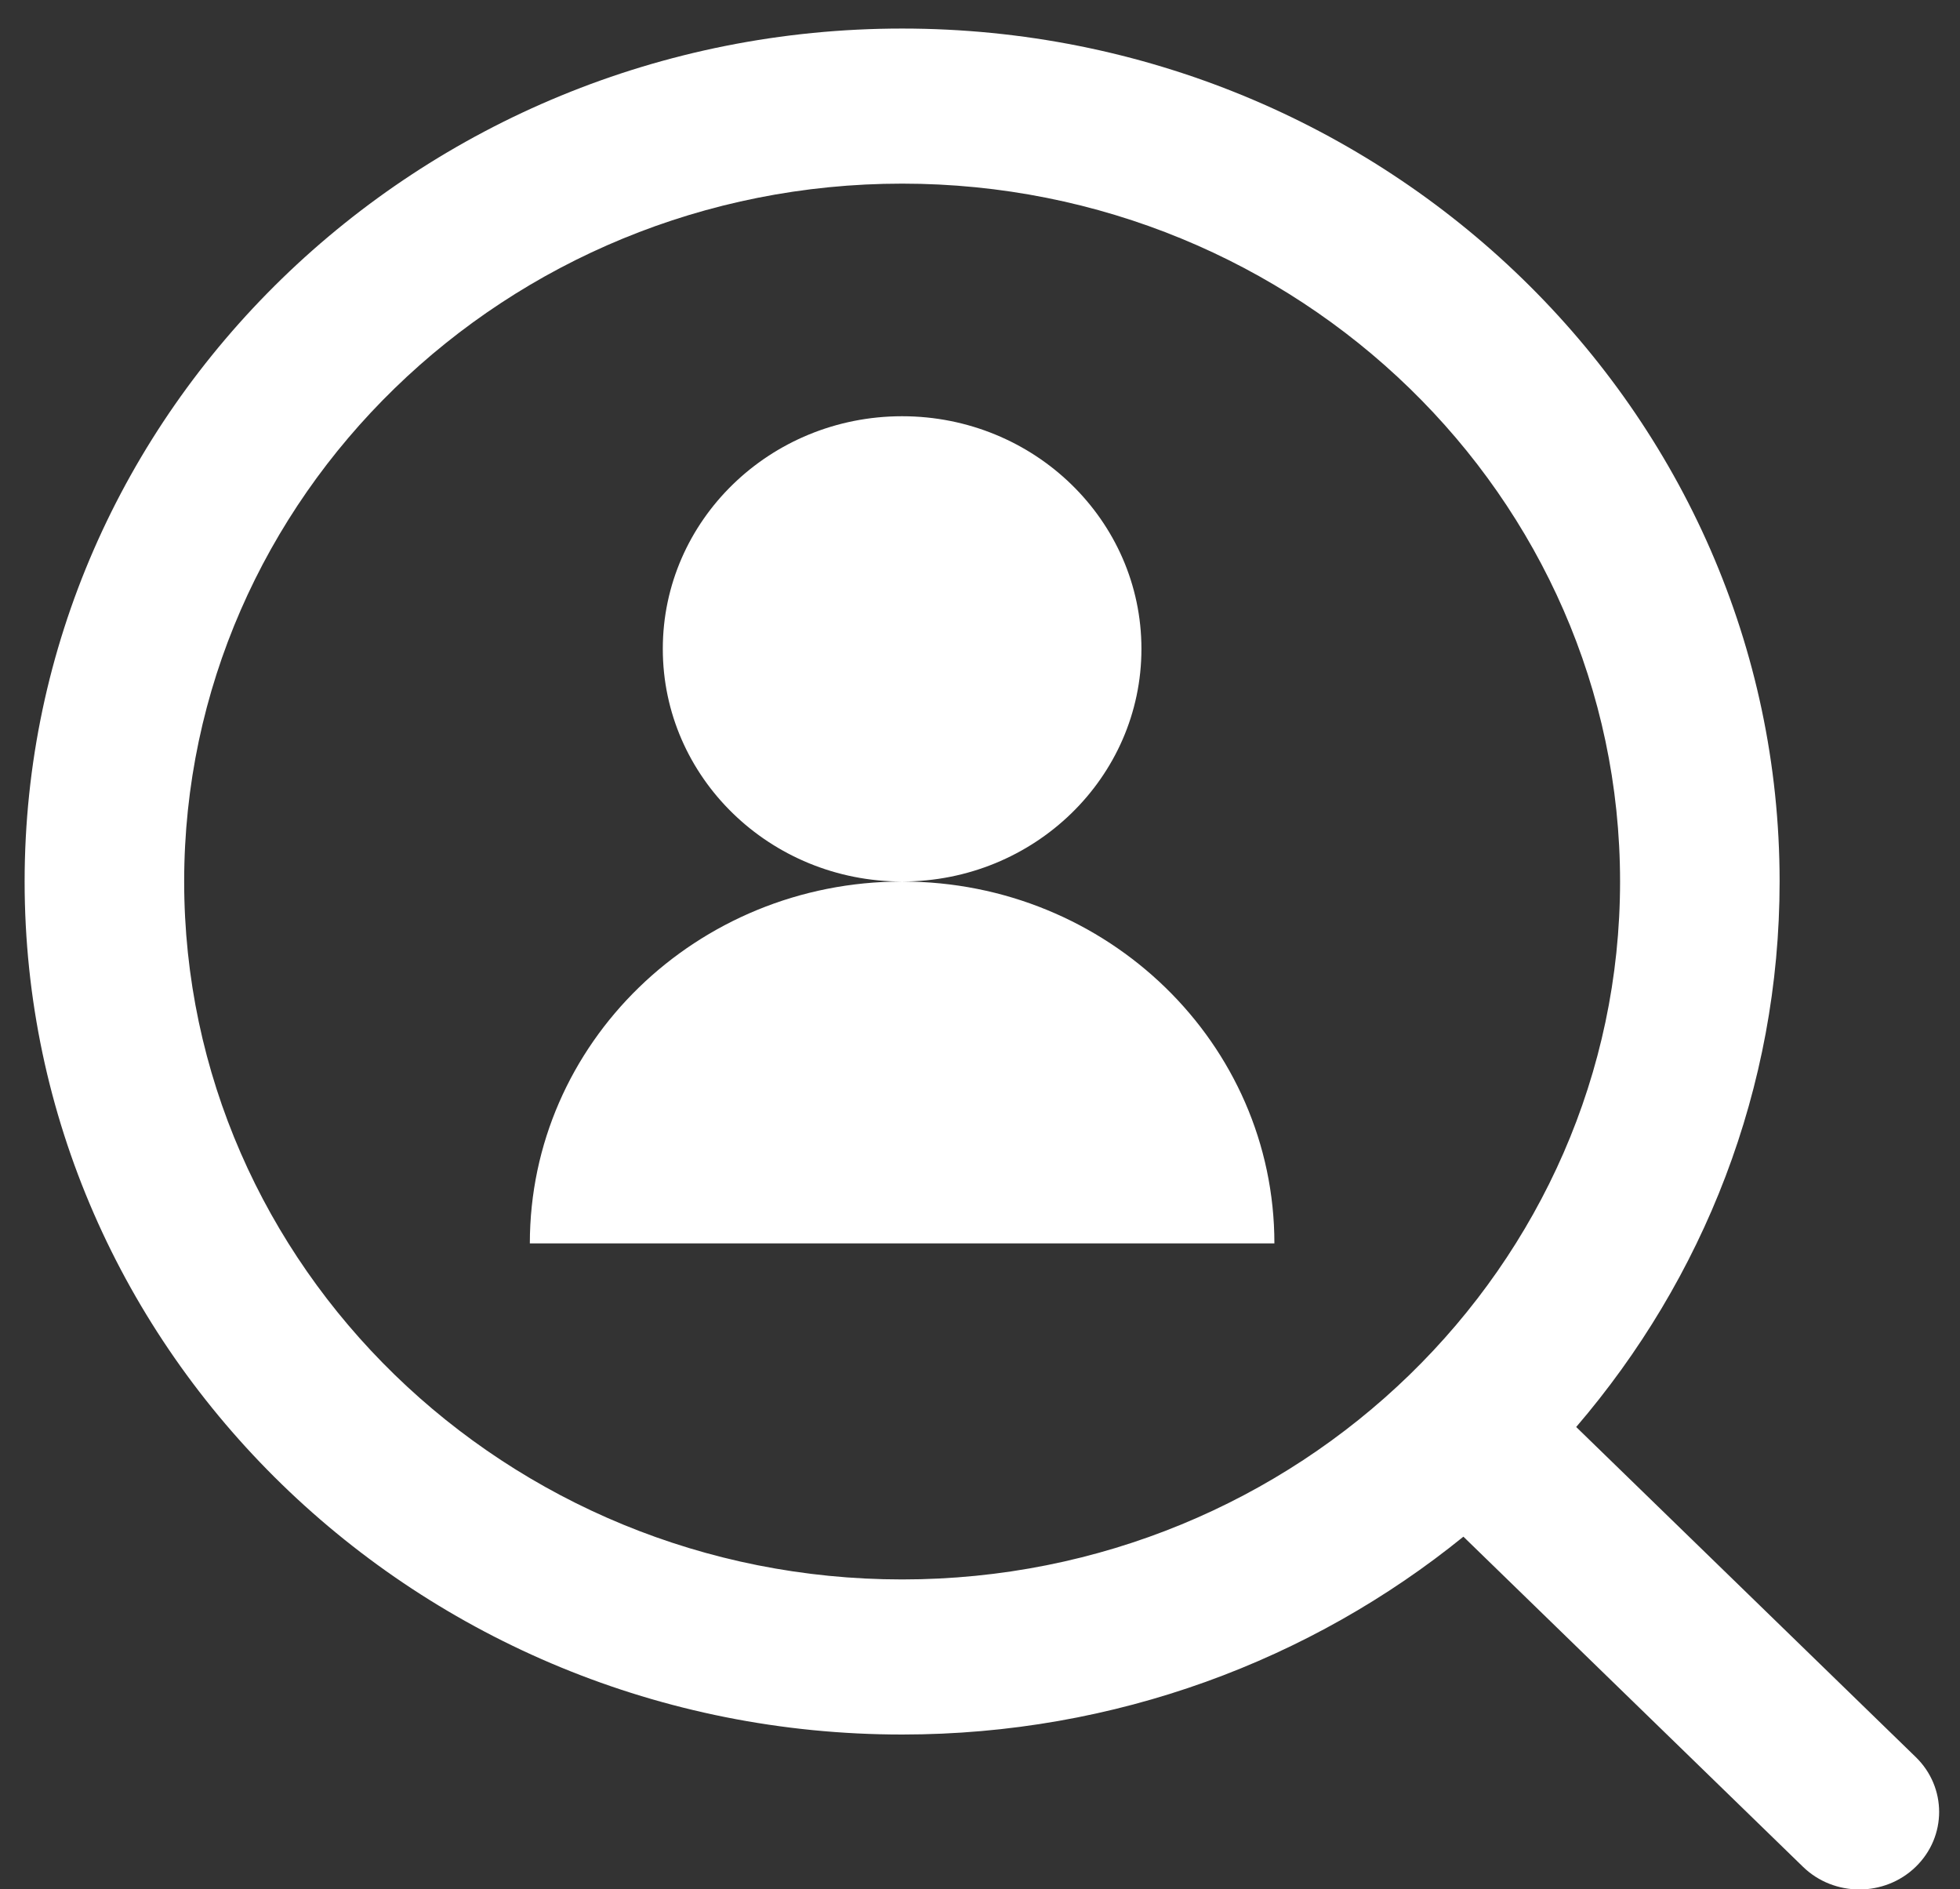 <svg 
 xmlns="http://www.w3.org/2000/svg"
 xmlns:xlink="http://www.w3.org/1999/xlink"
 width="55px" height="53px">
<rect width="100%" height="100%" fill="#333333" stroke="none"/>
<path fill-rule="evenodd"  fill="rgb(255, 255, 255)"
 d="M53.759,52.374 C53.322,52.799 52.749,53.011 52.176,53.011 C51.603,53.011 51.030,52.799 50.593,52.374 L41.065,43.113 C36.793,46.576 31.300,48.664 25.315,48.664 C11.737,48.664 0.691,37.928 0.691,24.732 C0.691,11.536 11.737,0.801 25.315,0.801 C38.892,0.801 49.938,11.536 49.938,24.732 C49.938,30.547 47.792,35.884 44.230,40.036 L53.759,49.297 C54.633,50.147 54.633,51.524 53.759,52.374 ZM45.461,24.732 C45.461,13.936 36.423,5.152 25.315,5.152 C14.206,5.152 5.168,13.936 5.168,24.732 C5.168,35.529 14.206,44.313 25.315,44.313 C36.423,44.313 45.461,35.529 45.461,24.732 ZM25.315,24.732 C31.084,24.732 35.761,29.277 35.761,34.885 L14.868,34.885 C14.868,29.277 19.545,24.732 25.315,24.732 ZM25.314,24.732 C21.606,24.732 18.599,21.810 18.599,18.205 C18.599,14.601 21.606,11.678 25.314,11.678 C29.023,11.678 32.030,14.601 32.030,18.205 C32.030,21.810 29.023,24.732 25.314,24.732 Z"/>
</svg>